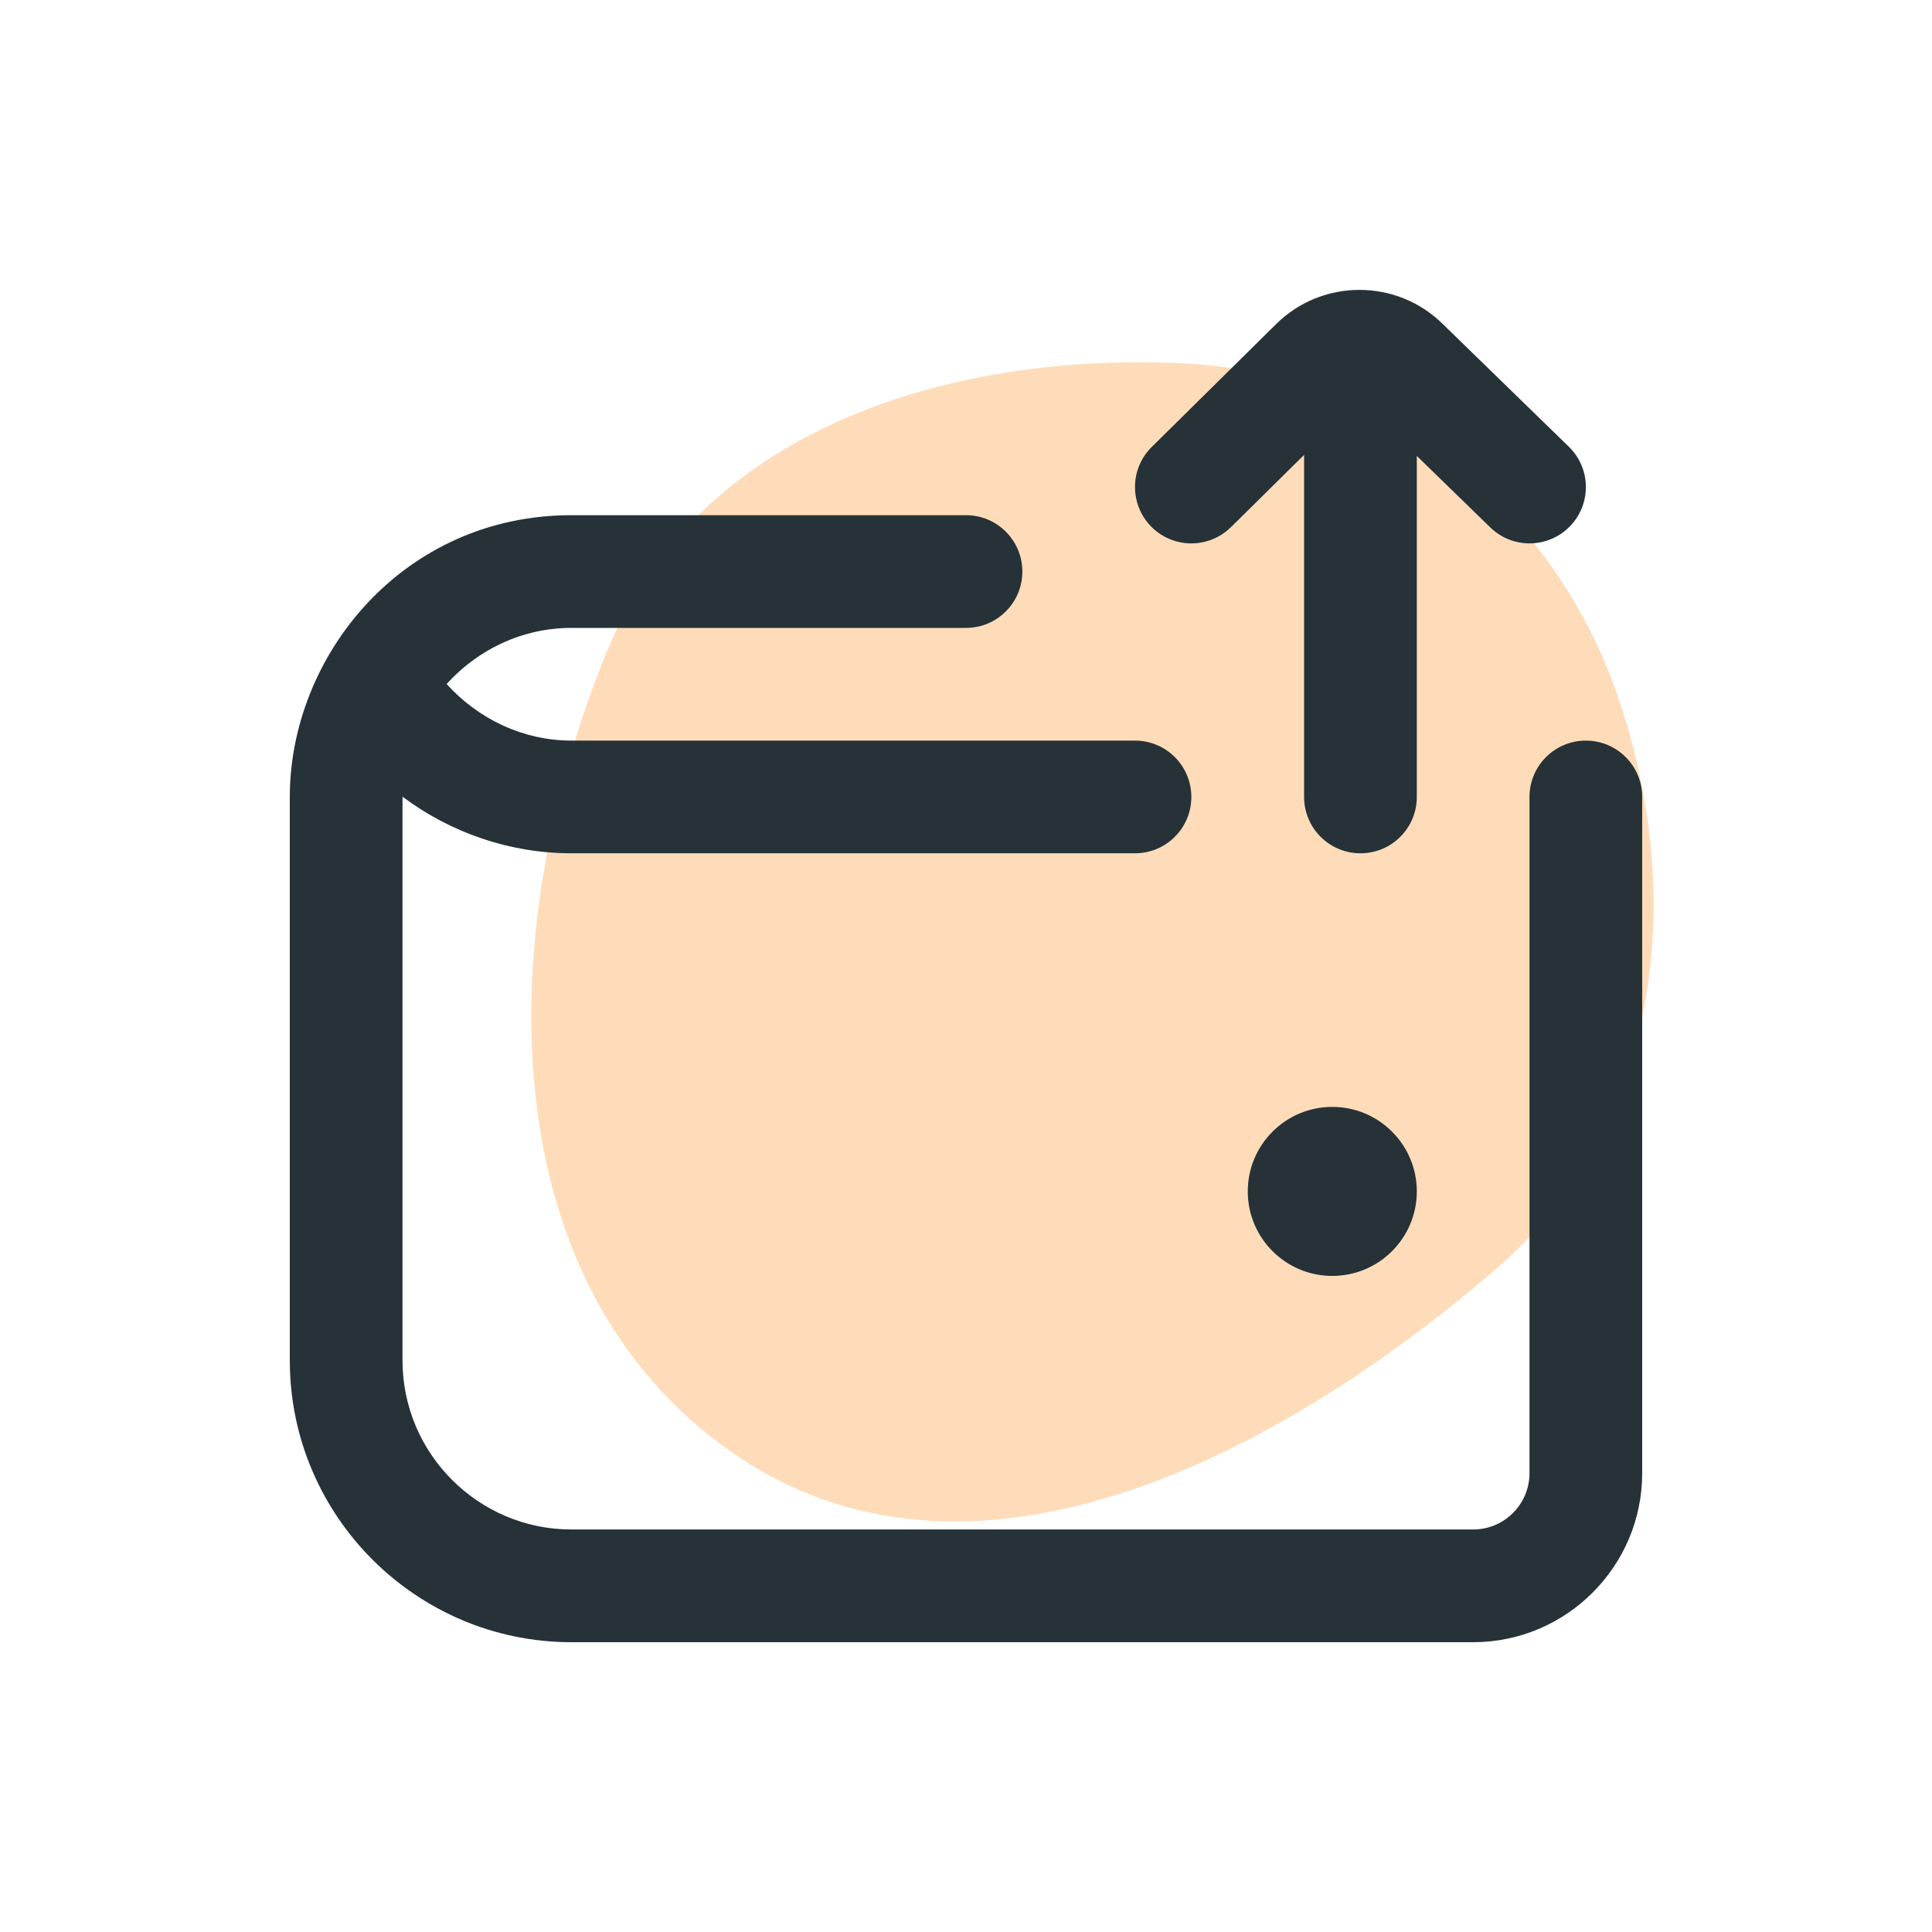 <svg width="80" height="80" viewBox="0 0 80 80" fill="none" xmlns="http://www.w3.org/2000/svg">
<rect width="80" height="80" fill="white"/>
<path fill-rule="evenodd" clip-rule="evenodd" d="M48.821 15.035C39.061 14.615 28.852 17.912 25.141 26.949C20.44 38.397 20.156 53.045 30.302 60.133C40.107 66.983 52.789 60.389 61.875 52.611C68.705 46.763 69.912 37.242 66.961 28.749C64.211 20.833 57.194 15.396 48.821 15.035Z" fill="#FD9125" fill-opacity="0.32"/>
<g clip-path="url(#clip0_180_1802)">
<path d="M58.667 49.334C58.667 51.265 57.099 52.833 55.167 52.833C53.235 52.833 51.667 51.265 51.667 49.334C51.667 47.401 53.235 45.834 55.167 45.834C57.099 45.834 58.667 47.401 58.667 49.334ZM65.667 30.667C64.376 30.667 63.333 31.712 63.333 33V61C63.333 62.286 62.288 63.333 61 63.333H23.667C19.807 63.333 16.667 60.193 16.667 56.333V33V32.988C18.659 34.482 21.107 35.333 23.664 35.333H46.998C48.288 35.333 49.331 34.288 49.331 33C49.331 31.712 48.288 30.667 46.998 30.667H23.667C21.669 30.667 19.81 29.778 18.494 28.324C19.775 26.908 21.609 26 23.667 26H40C41.29 26 42.333 24.955 42.333 23.667C42.333 22.379 41.29 21.333 40 21.333H23.667C16.667 21.333 12 27.167 12 33V56.333C12 62.766 17.234 68 23.667 68H61C64.859 68 68 64.859 68 61V33C68 31.712 66.957 30.667 65.667 30.667ZM50.974 21.826L54 18.837V33C54 34.288 55.043 35.333 56.333 35.333C57.624 35.333 58.667 34.288 58.667 33V18.879L61.707 21.837C62.16 22.278 62.745 22.5 63.333 22.5C63.942 22.5 64.549 22.264 65.006 21.795C65.905 20.871 65.886 19.394 64.96 18.496L59.763 13.437C57.848 11.526 54.742 11.529 52.833 13.428L47.691 18.508C46.774 19.413 46.767 20.89 47.67 21.807C48.58 22.726 50.052 22.731 50.971 21.828L50.974 21.826Z" fill="#263238"/>
</g>
<defs>
<clipPath id="clip0_180_1802">
<rect width="56" height="56" fill="white" transform="translate(12 12)"/>
</clipPath>
</defs>
</svg>
